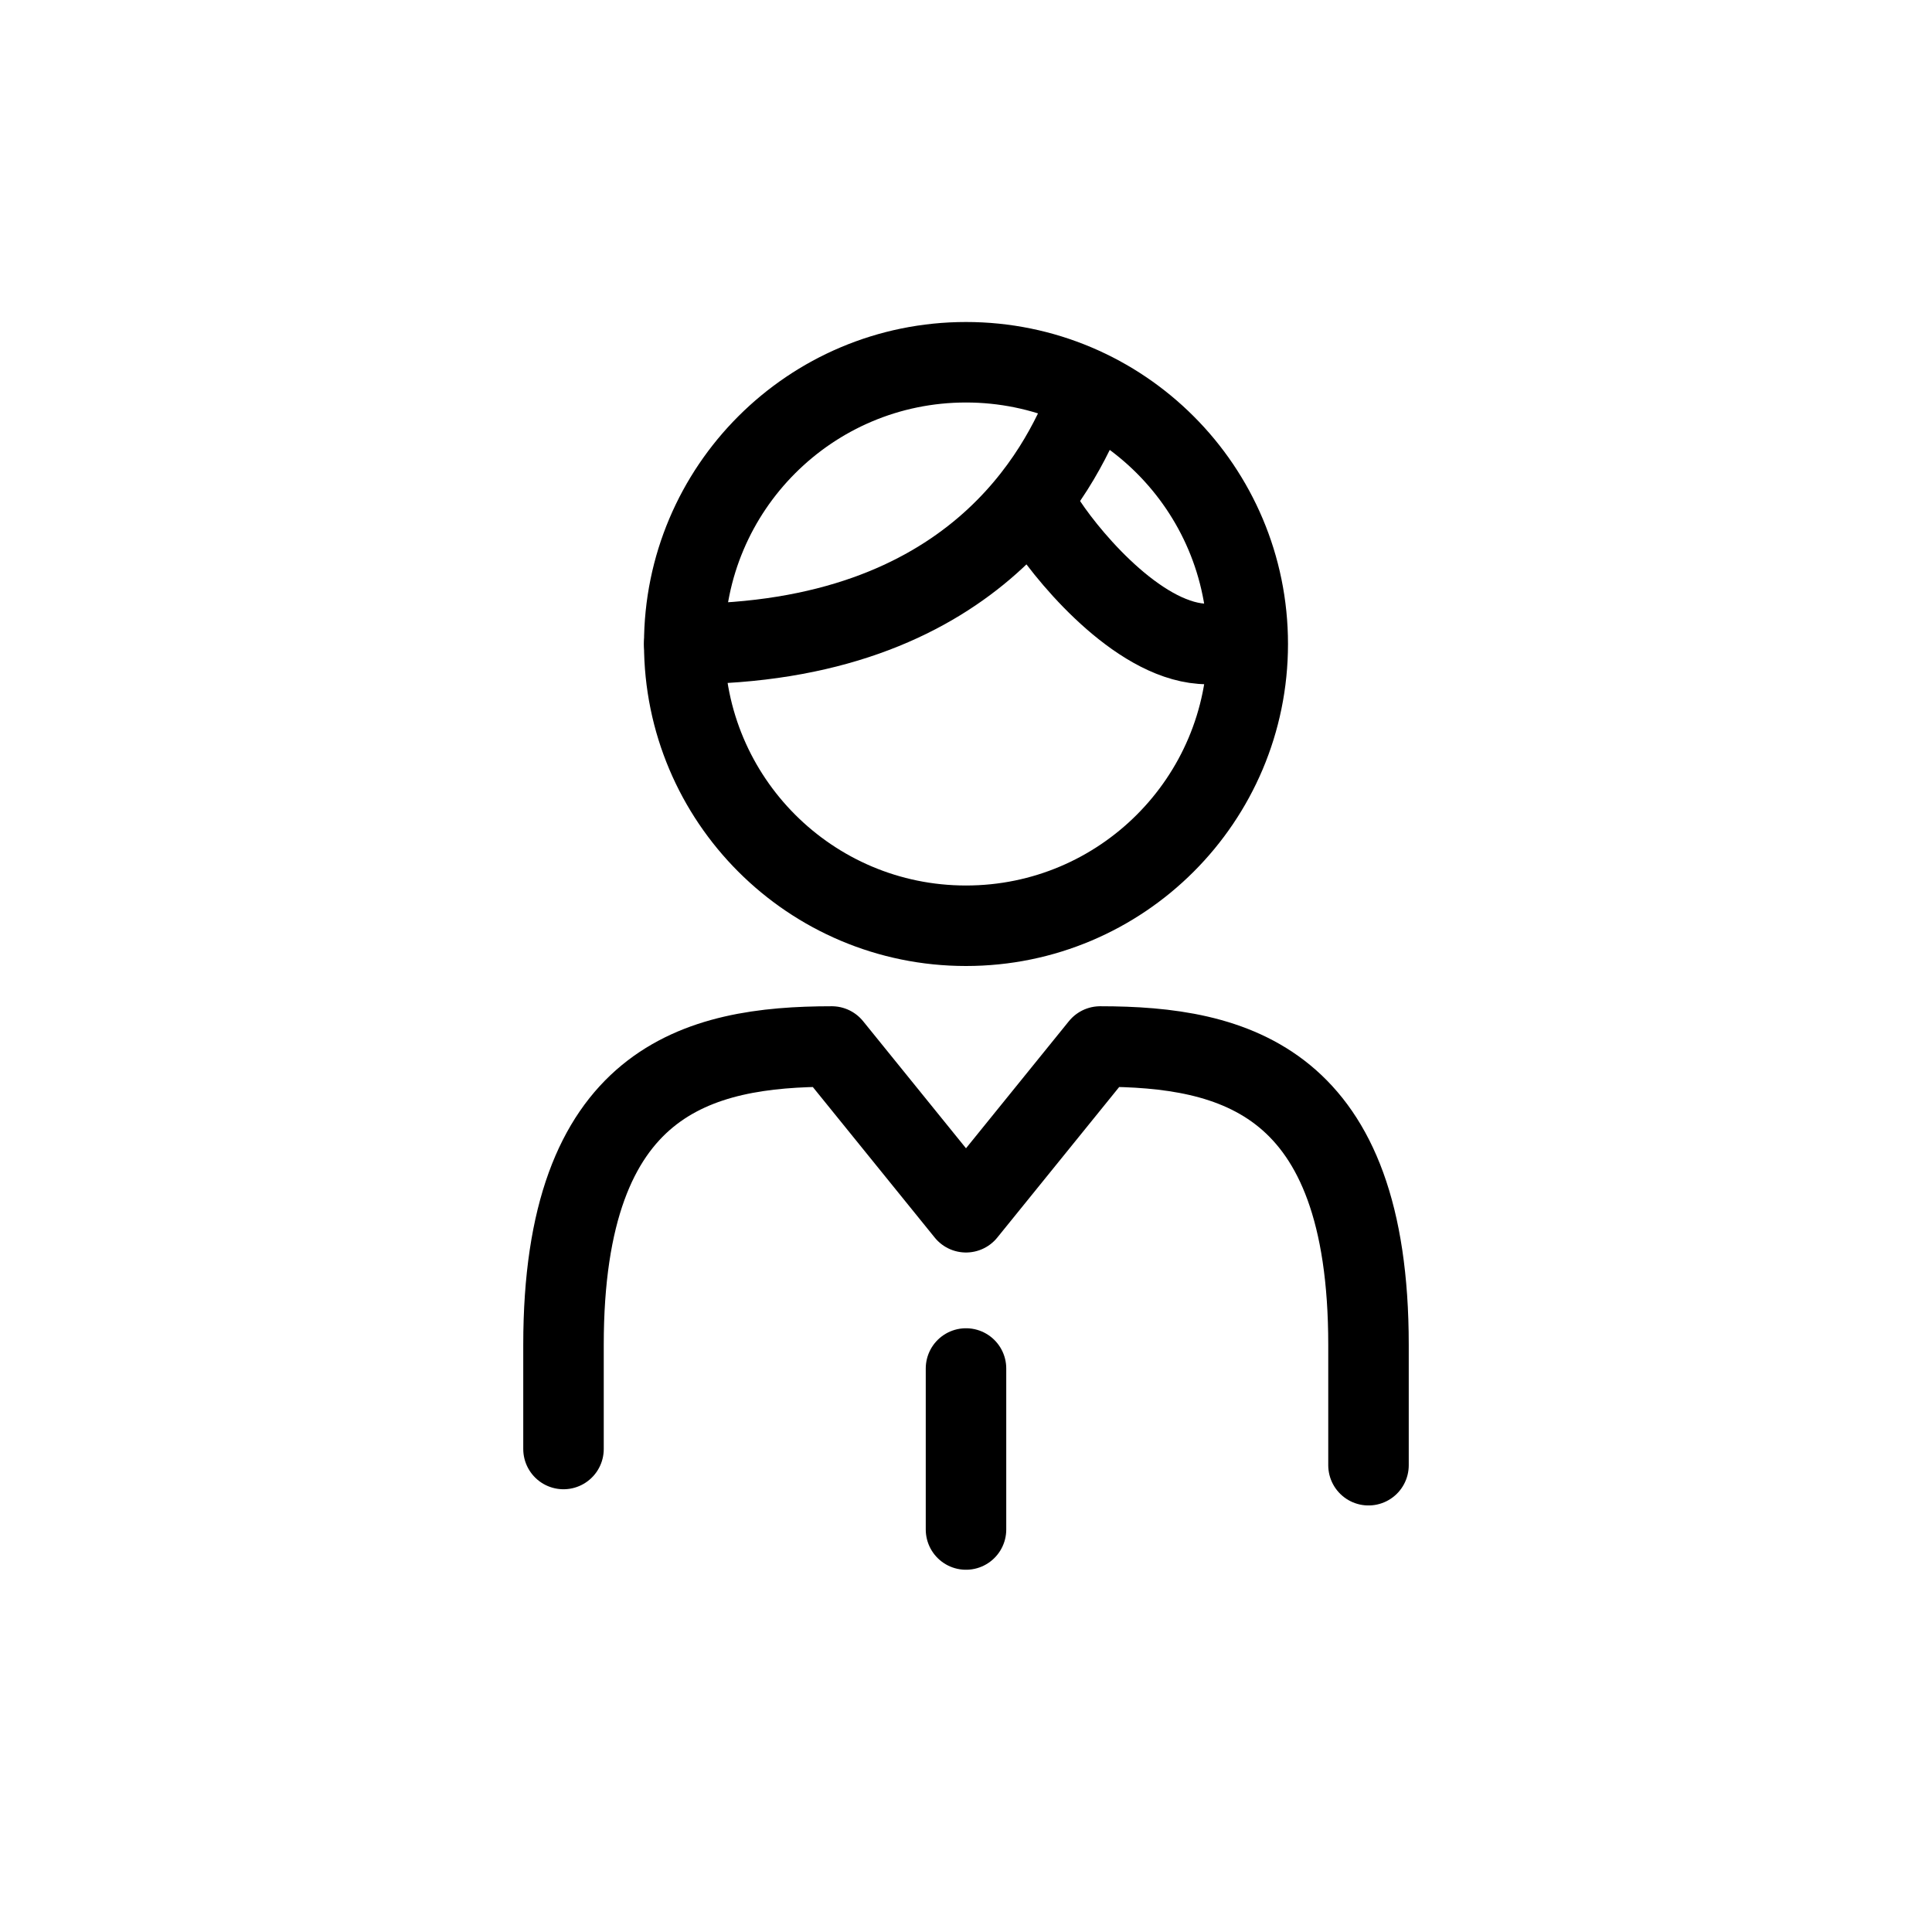 <?xml version="1.0" encoding="UTF-8"?> <svg xmlns="http://www.w3.org/2000/svg" width="24" height="24" viewBox="0 0 24 24" fill="none"><circle cx="12" cy="8" r="3.5" stroke="black" stroke-linecap="round" stroke-linejoin="round"></circle><path d="M13.5 5C13.167 5.833 12.1 8 8.5 8" stroke="black" stroke-linecap="round" stroke-linejoin="round"></path><path d="M13 6.5C13.333 7 14.2 8 15 8" stroke="black" stroke-linecap="round" stroke-linejoin="round"></path><path d="M7 18C7 17.451 7 18.353 7 16.706C7 13.412 8.667 13 10.333 13L12 15.059L13.667 13C15.333 13 17 13.412 17 16.706C17 19.671 17 17.177 17 18" stroke="black" stroke-linecap="round" stroke-linejoin="round"></path><path d="M12 17V19" stroke="black" stroke-linecap="round" stroke-linejoin="round"></path></svg> 